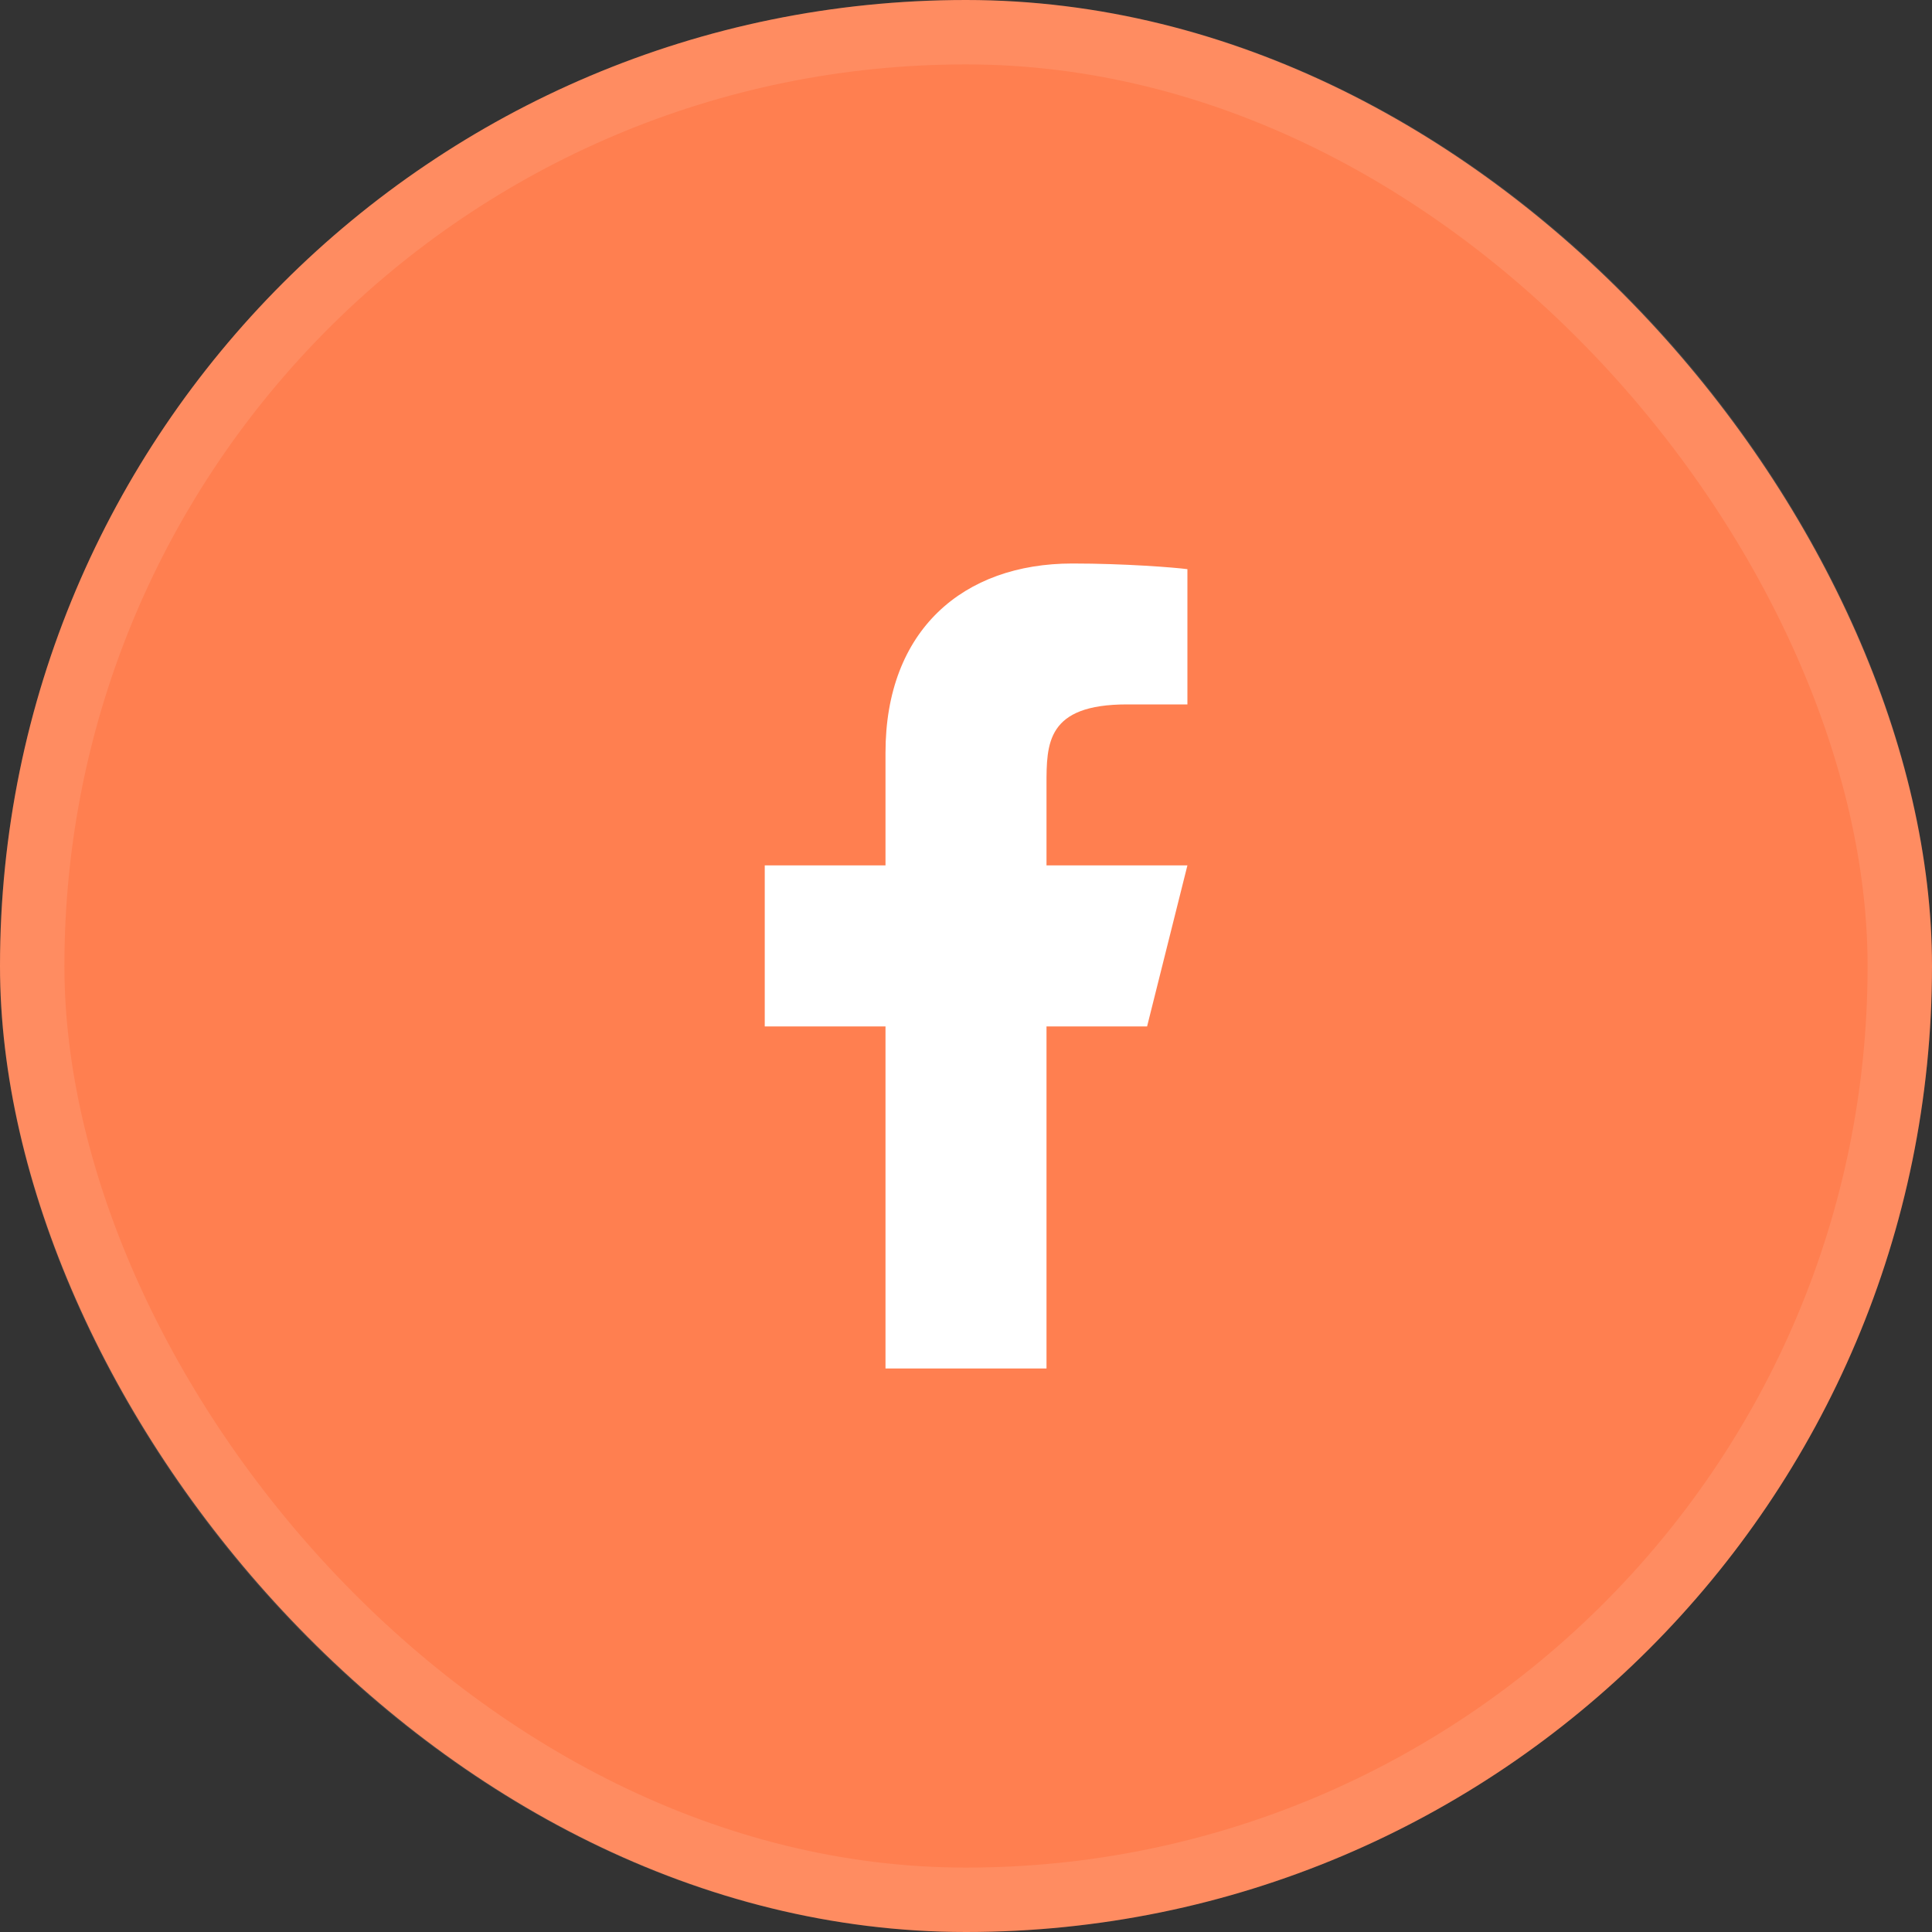 <svg xmlns="http://www.w3.org/2000/svg" width="30" height="30" viewBox="0 0 30 30" fill="none"><rect x="0" y="0" width="30" height="30" fill="#333333" stroke="none"/><rect width="30" height="30" rx="15" fill="#FF7F50"></rect><rect x="0.5" y="0.5" width="29" height="29" rx="14.5" stroke="white" stroke-opacity="0.1"></rect><path d="M16.25 15.938H17.812L18.438 13.438H16.25V12.188C16.25 11.544 16.25 10.938 17.5 10.938H18.438V8.838C18.234 8.811 17.464 8.75 16.652 8.75C14.955 8.75 13.75 9.786 13.75 11.688V13.438H11.875V15.938H13.75V21.25H16.25V15.938Z" fill="white"></path></svg>